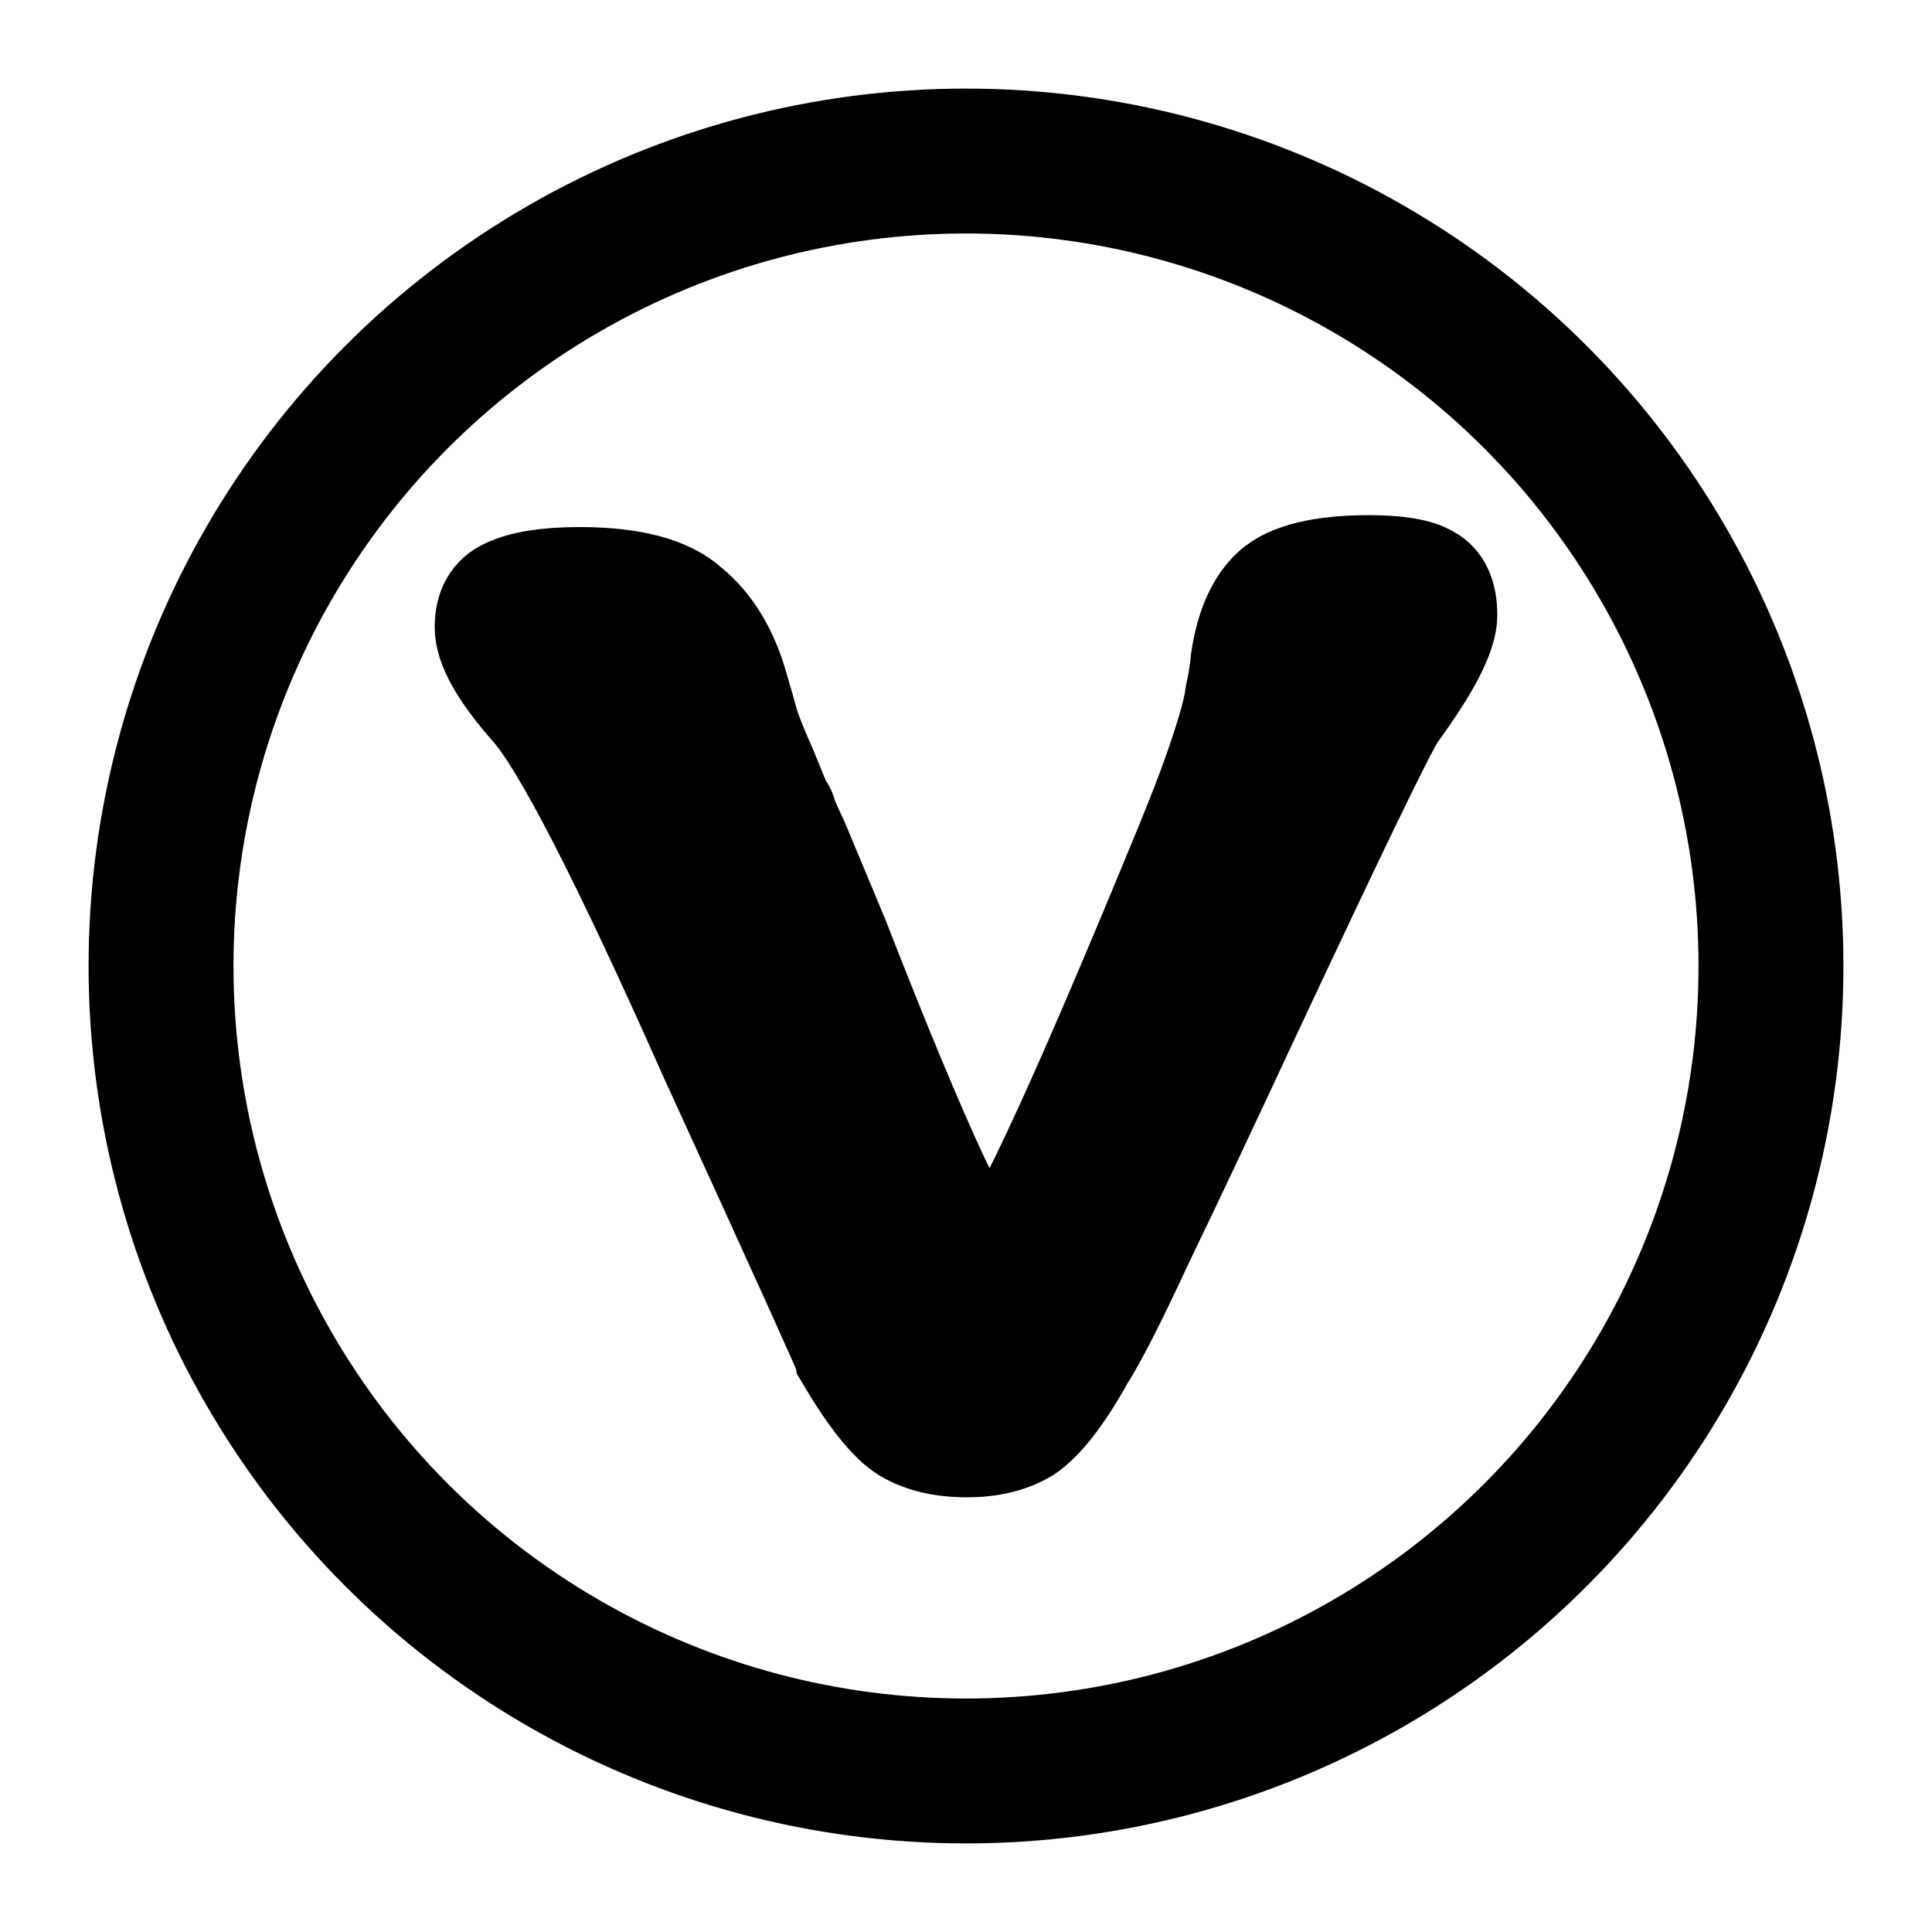 <svg width="20" height="20" viewBox="0 0 20 20" fill="none" xmlns="http://www.w3.org/2000/svg">
<g clip-path="url(#clip0_1377_4528)">
<circle cx="10" cy="10" r="8.333" stroke="#000000" stroke-width="1.5"/>
<path d="M14.178 5.833C14.478 5.833 14.687 5.869 14.805 5.941C14.935 6.012 15 6.155 15 6.37C15 6.574 14.824 6.917 14.472 7.397C14.367 7.55 13.865 8.588 12.965 10.509C12.508 11.49 12.137 12.277 11.85 12.87C11.576 13.462 11.373 13.86 11.242 14.065C11.02 14.463 10.818 14.724 10.636 14.847C10.466 14.949 10.258 15 10.01 15C9.749 15 9.534 14.949 9.364 14.847C9.195 14.745 8.985 14.484 8.737 14.065C8.735 14.039 8.266 13.001 7.329 10.954C6.416 8.899 5.796 7.693 5.47 7.335C5.157 6.978 5 6.697 5 6.493C5 6.288 5.078 6.15 5.234 6.078C5.404 5.997 5.659 5.956 5.998 5.956C6.546 5.956 6.931 6.059 7.152 6.263C7.387 6.457 7.557 6.738 7.661 7.106C7.7 7.239 7.74 7.377 7.779 7.52C7.831 7.663 7.89 7.806 7.955 7.949L8.111 8.332C8.137 8.353 8.157 8.393 8.17 8.454C8.196 8.516 8.236 8.603 8.288 8.715L8.698 9.697C9.558 11.902 10.074 13.005 10.244 13.007C10.414 13.007 11.087 11.577 12.261 8.715C12.378 8.429 12.469 8.194 12.534 8.01C12.599 7.826 12.651 7.667 12.69 7.535C12.729 7.402 12.757 7.284 12.77 7.182C12.796 7.07 12.815 6.947 12.828 6.815C12.88 6.478 12.991 6.232 13.16 6.078C13.343 5.915 13.682 5.833 14.178 5.833Z" fill="#000000"/>
<path d="M14.178 5.833C14.478 5.833 14.687 5.869 14.805 5.941C14.935 6.012 15 6.155 15 6.37C15 6.574 14.824 6.917 14.472 7.397C14.367 7.55 13.865 8.588 12.965 10.509C12.508 11.49 12.137 12.277 11.85 12.87C11.576 13.462 11.373 13.86 11.242 14.065C11.02 14.463 10.818 14.724 10.636 14.847C10.466 14.949 10.258 15 10.01 15C9.749 15 9.534 14.949 9.364 14.847C9.195 14.745 8.985 14.484 8.737 14.065C8.735 14.039 8.266 13.001 7.329 10.954C6.416 8.899 5.796 7.693 5.47 7.335C5.157 6.978 5 6.697 5 6.493C5 6.288 5.078 6.15 5.234 6.078C5.404 5.997 5.659 5.956 5.998 5.956C6.546 5.956 6.931 6.059 7.152 6.263C7.387 6.457 7.557 6.738 7.661 7.106C7.7 7.239 7.74 7.377 7.779 7.52C7.831 7.663 7.89 7.806 7.955 7.949L8.111 8.332C8.137 8.353 8.157 8.393 8.17 8.454C8.196 8.516 8.236 8.603 8.288 8.715L8.698 9.697C9.558 11.902 10.074 13.005 10.244 13.007C10.414 13.007 11.087 11.577 12.261 8.715C12.378 8.429 12.469 8.194 12.534 8.01C12.599 7.826 12.651 7.667 12.69 7.535C12.729 7.402 12.757 7.284 12.77 7.182C12.796 7.07 12.815 6.947 12.828 6.815C12.88 6.478 12.991 6.232 13.16 6.078C13.343 5.915 13.682 5.833 14.178 5.833Z" stroke="#000000"/>
</g>
<defs>
<clipPath id="clip0_1377_4528">
<rect width="20" height="20" fill="white"/>
</clipPath>
</defs>
</svg>
